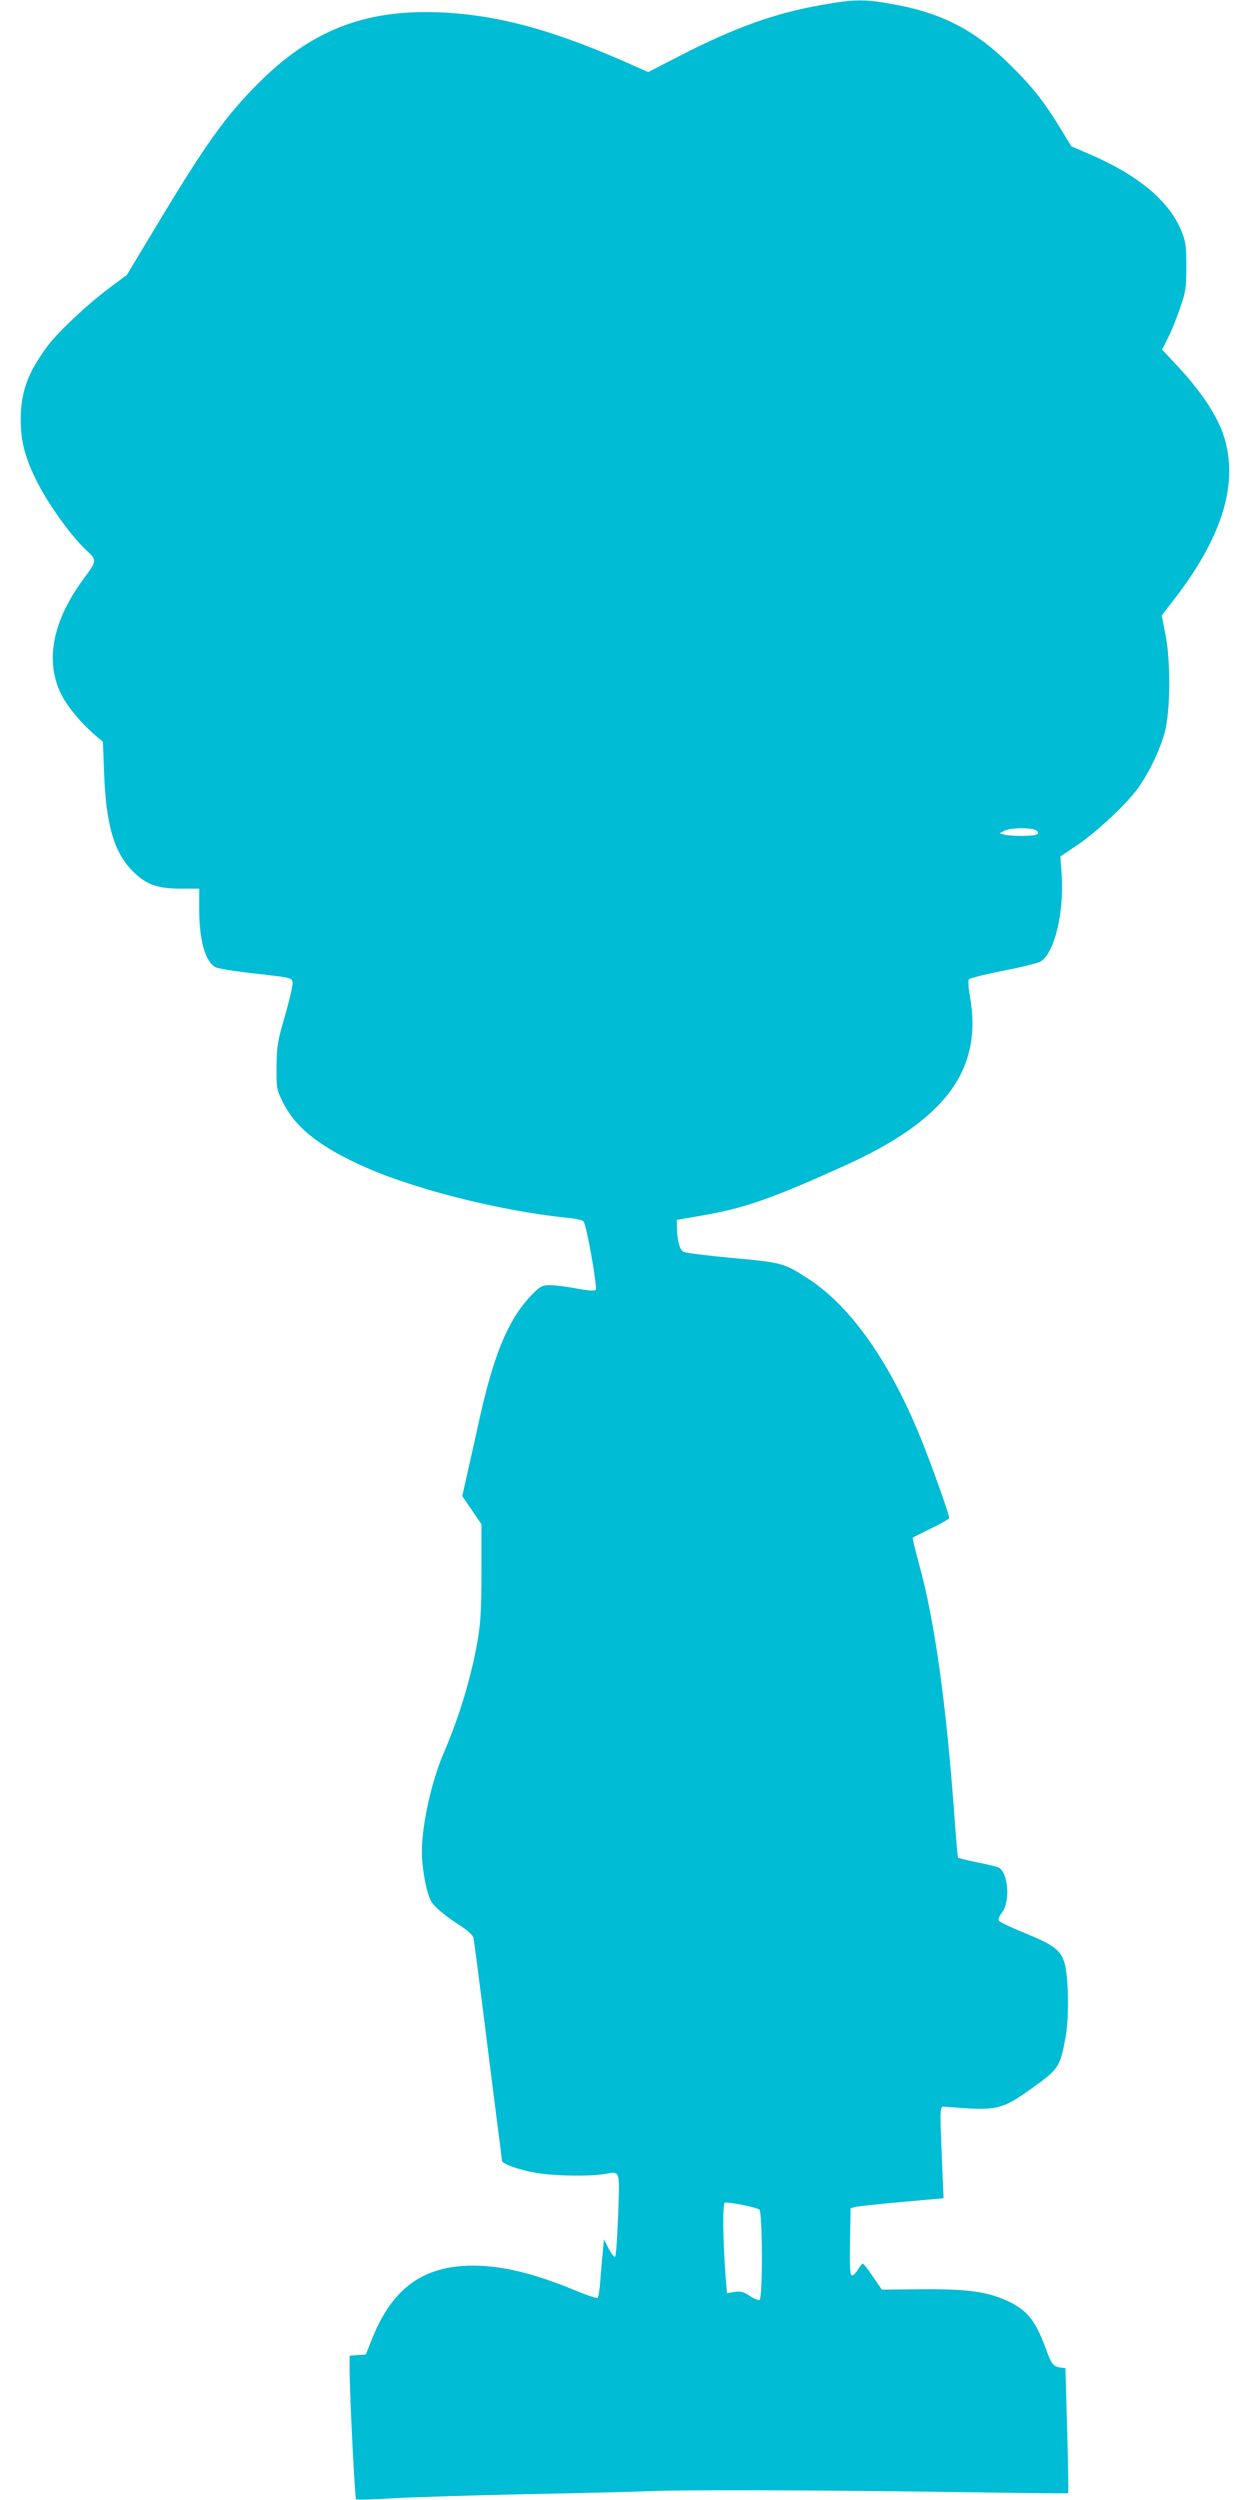 <?xml version="1.0" standalone="no"?>
<!DOCTYPE svg PUBLIC "-//W3C//DTD SVG 20010904//EN"
 "http://www.w3.org/TR/2001/REC-SVG-20010904/DTD/svg10.dtd">
<svg version="1.0" xmlns="http://www.w3.org/2000/svg"
 width="640pt" height="1280pt" viewBox="0 0 640 1280"
 preserveAspectRatio="xMidYMid meet">
<g transform="translate(0,1280) scale(0.1,-0.1)"
fill="#00bcd4" stroke="none">
<path d="M4209 12775 c-245 -43 -446 -116 -727 -260 l-163 -84 -57 25 c-416
188 -711 269 -1017 281 -381 14 -655 -94 -925 -366 -169 -170 -270 -312 -528
-742 l-142 -236 -92 -69 c-108 -80 -265 -227 -317 -299 -98 -133 -133 -229
-135 -365 0 -113 18 -191 74 -307 57 -121 182 -297 265 -373 51 -47 51 -52
-15 -141 -161 -217 -201 -422 -117 -593 34 -67 105 -152 183 -218 l31 -26 6
-158 c9 -265 51 -409 146 -504 70 -70 126 -90 252 -90 l89 0 0 -105 c0 -158
30 -268 83 -297 12 -7 105 -22 207 -33 184 -21 185 -21 188 -46 2 -14 -16 -90
-39 -170 -38 -130 -42 -155 -43 -259 -1 -111 0 -118 32 -183 60 -122 173 -216
376 -312 260 -125 723 -244 1088 -281 37 -3 71 -11 76 -18 16 -21 72 -340 62
-350 -6 -6 -41 -4 -98 7 -49 9 -109 17 -134 17 -40 0 -51 -5 -88 -42 -125
-125 -203 -310 -280 -666 -17 -76 -42 -190 -57 -255 l-26 -117 49 -72 49 -72
0 -241 c0 -185 -4 -264 -18 -345 -32 -190 -94 -397 -175 -585 -63 -146 -112
-368 -112 -507 0 -82 22 -203 46 -250 16 -30 74 -79 156 -131 35 -23 59 -45
62 -59 3 -13 26 -187 51 -388 25 -201 57 -450 70 -554 14 -104 25 -194 25
-198 0 -17 85 -47 174 -63 95 -16 269 -19 351 -6 82 14 78 25 70 -208 -4 -113
-11 -210 -15 -215 -5 -4 -19 13 -33 40 l-25 48 -5 -59 c-4 -33 -9 -99 -13
-147 -3 -49 -10 -90 -14 -93 -5 -3 -52 12 -105 34 -215 90 -382 131 -532 131
-255 0 -413 -114 -517 -372 l-33 -83 -41 -3 -42 -3 0 -77 c1 -137 27 -652 33
-658 3 -4 91 -1 194 5 103 6 409 15 678 21 270 5 550 12 623 15 185 8 836 6
1547 -4 330 -5 602 -8 604 -6 2 3 0 147 -5 322 l-9 318 -25 3 c-37 6 -45 16
-71 85 -55 152 -95 204 -192 252 -106 51 -209 66 -452 64 l-200 -2 -45 66
c-25 37 -48 66 -52 67 -4 0 -15 -13 -25 -30 -9 -16 -23 -30 -30 -30 -11 0 -13
36 -11 172 l3 172 26 7 c14 3 122 15 238 25 l212 19 -8 190 c-12 302 -13 280
22 278 265 -21 279 -18 444 99 130 93 139 107 166 253 20 104 16 324 -6 389
-22 64 -55 88 -198 147 -73 30 -136 59 -138 66 -3 6 5 25 18 42 43 58 31 204
-19 230 -10 4 -59 16 -110 26 -51 10 -94 21 -97 24 -2 4 -11 104 -19 222 -43
581 -101 993 -181 1283 -19 71 -34 131 -32 133 2 2 45 23 95 48 51 24 92 48
92 53 0 17 -80 243 -135 382 -162 408 -367 702 -590 845 -121 78 -131 81 -384
104 -129 12 -242 26 -252 32 -19 10 -32 58 -33 124 l-1 39 126 22 c217 37 360
86 734 256 518 234 708 491 641 868 -8 44 -10 80 -5 86 5 6 85 26 177 44 92
18 177 39 190 47 71 44 120 247 108 443 l-7 95 82 55 c95 63 241 198 306 282
58 76 116 193 145 293 31 108 33 371 4 512 l-18 92 51 66 c258 328 345 608
267 852 -33 103 -113 224 -230 351 l-86 92 30 60 c17 33 45 102 62 153 29 83
32 103 32 212 0 102 -3 129 -23 177 -61 156 -219 289 -471 398 l-95 41 -54 89
c-82 135 -145 215 -251 320 -185 185 -357 275 -617 320 -137 25 -193 24 -354
-5z m1100 -4229 c9 -11 8 -15 -5 -20 -20 -8 -132 -8 -163 1 l-23 6 23 13 c33
18 153 18 168 0z m-1421 -7059 c16 -12 18 -452 1 -462 -5 -4 -28 5 -50 20 -33
22 -48 25 -79 20 l-38 -6 -6 73 c-15 195 -17 386 -5 390 17 6 161 -23 177 -35z"/>
</g>
</svg>
